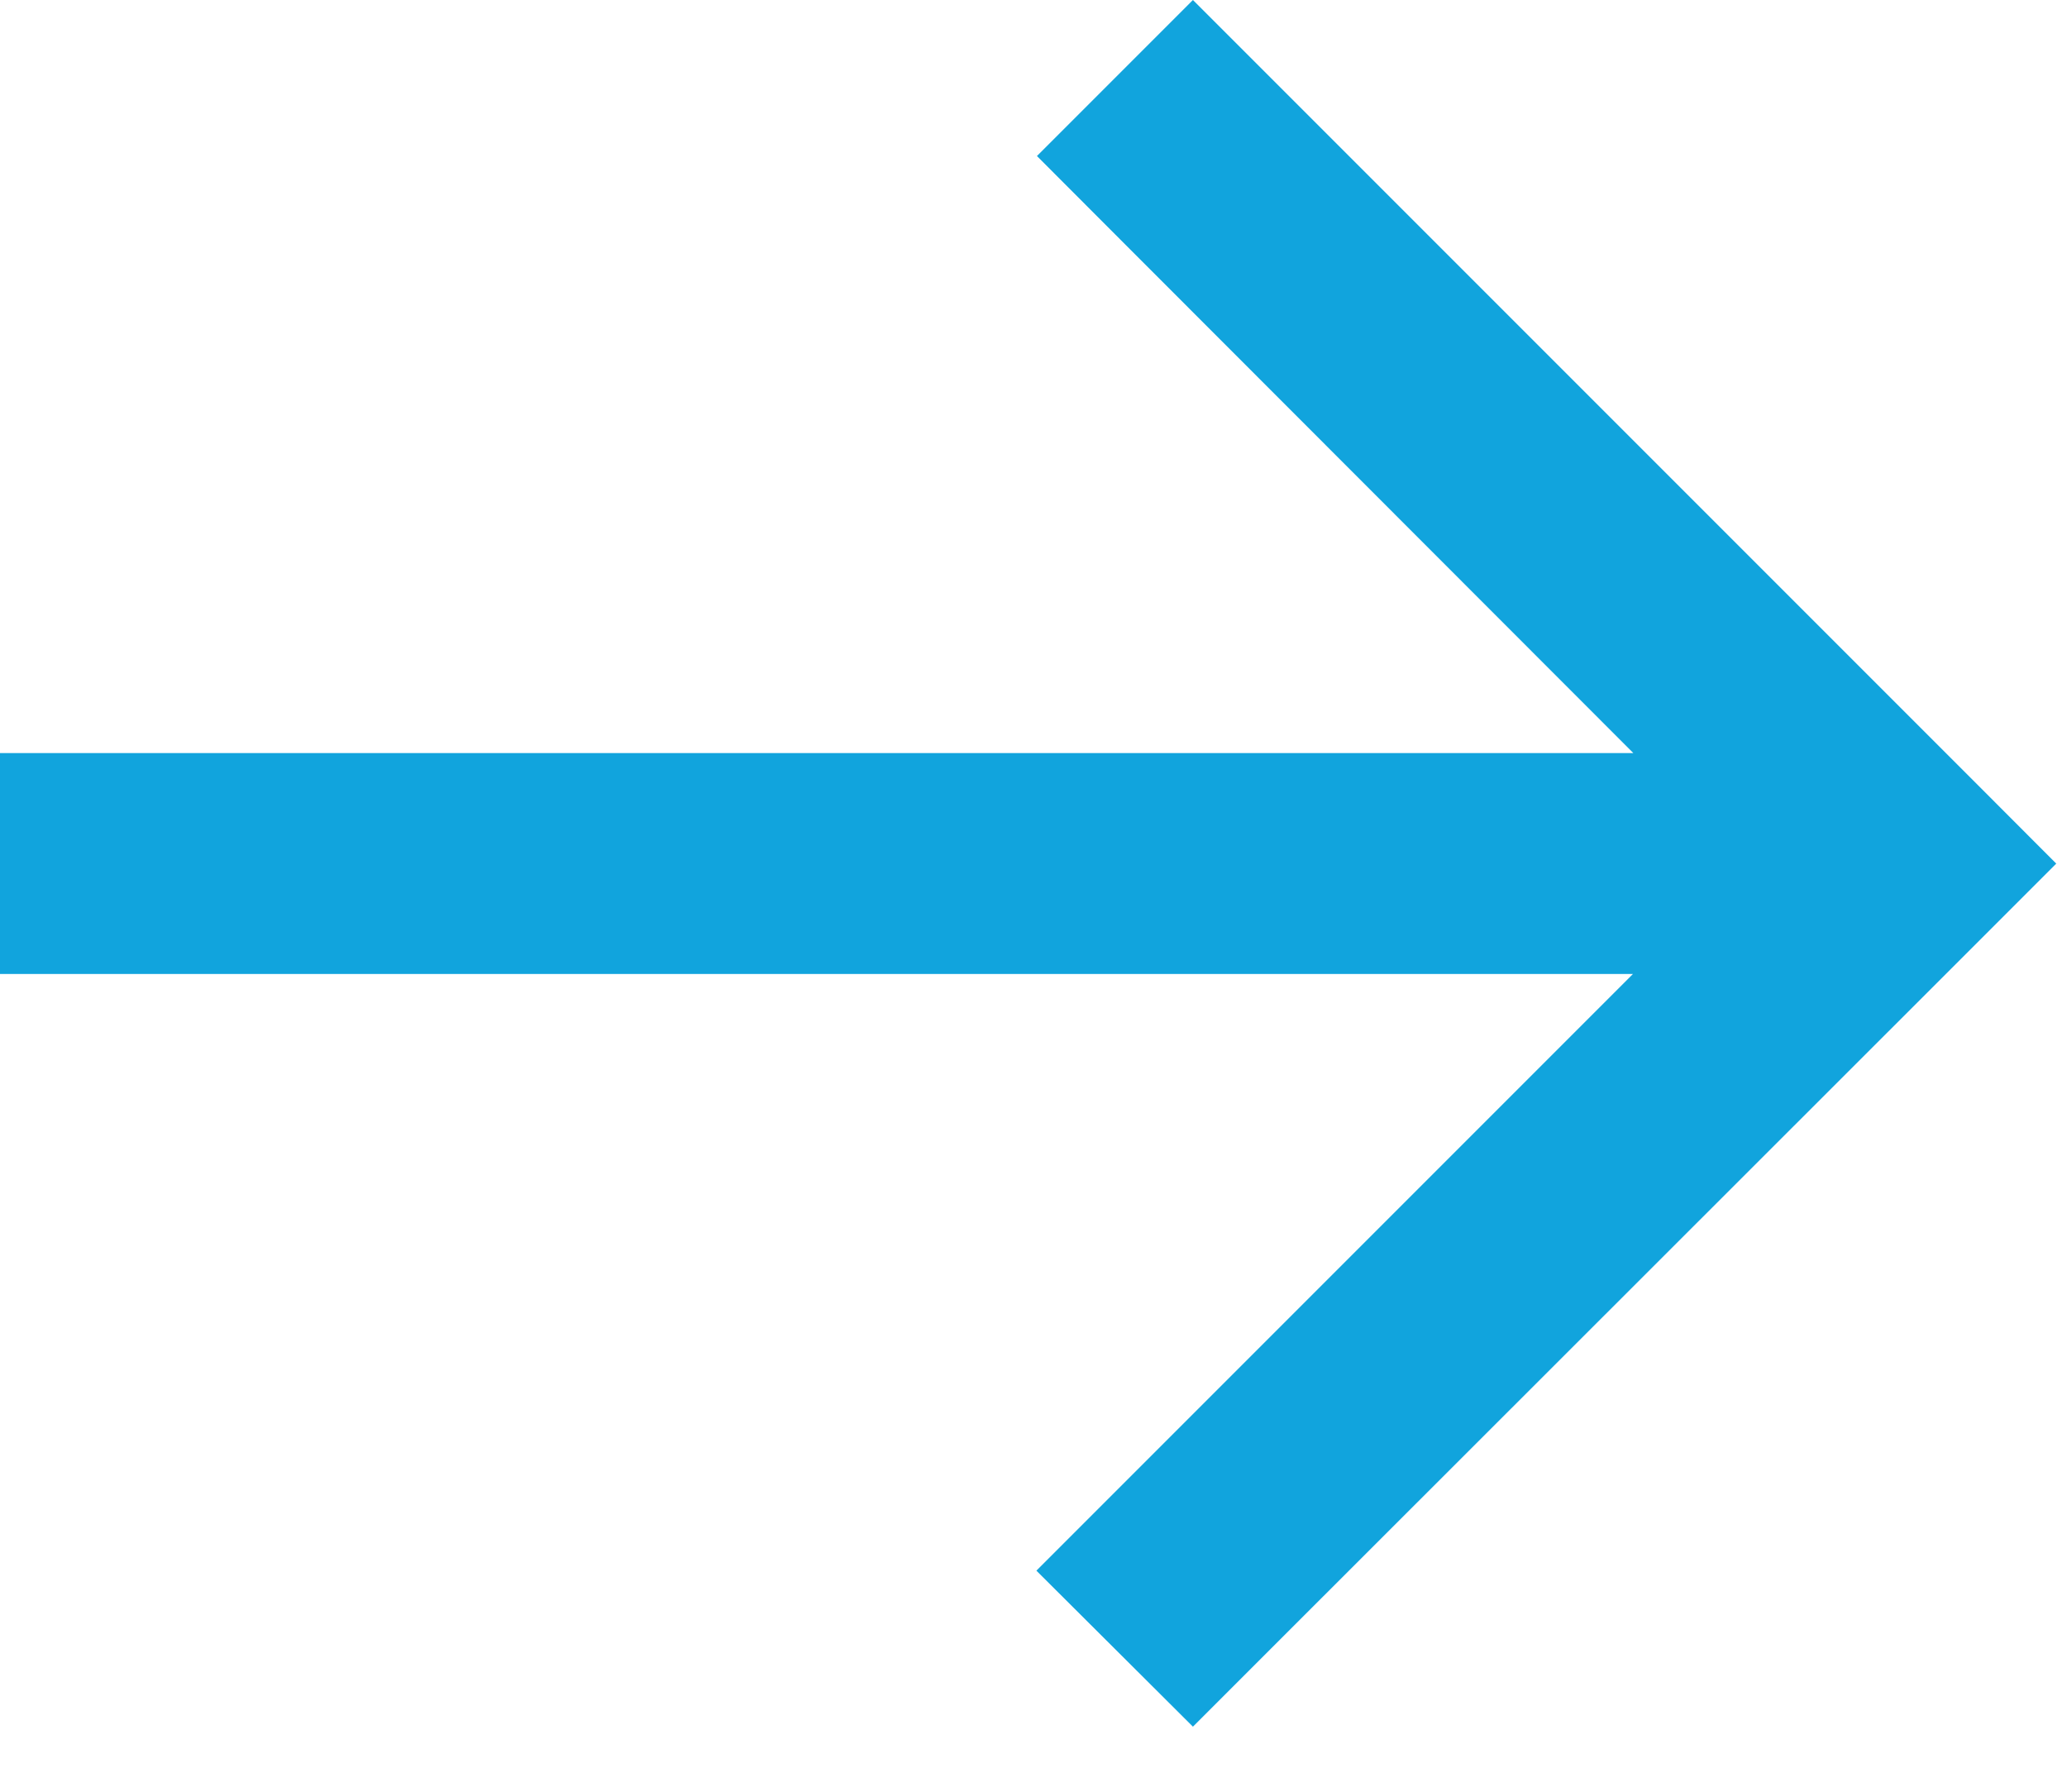 <svg xmlns="http://www.w3.org/2000/svg" width="15" height="13" viewBox="0 0 15 13" fill="none">
    <path d="M14.355 6.833L14.922 6.266L14.355 5.698L9.225 0.568L8.657 7.68692e-05L7.525 1.132L8.092 1.7L11.853 5.464L0.802 5.464L-3.08767e-07 5.464L-2.38692e-07 7.067L0.802 7.067L11.85 7.067L8.089 10.828L7.521 11.396L8.657 12.528L9.225 11.96L14.355 6.833Z" fill="#11A4DD"/>
</svg>